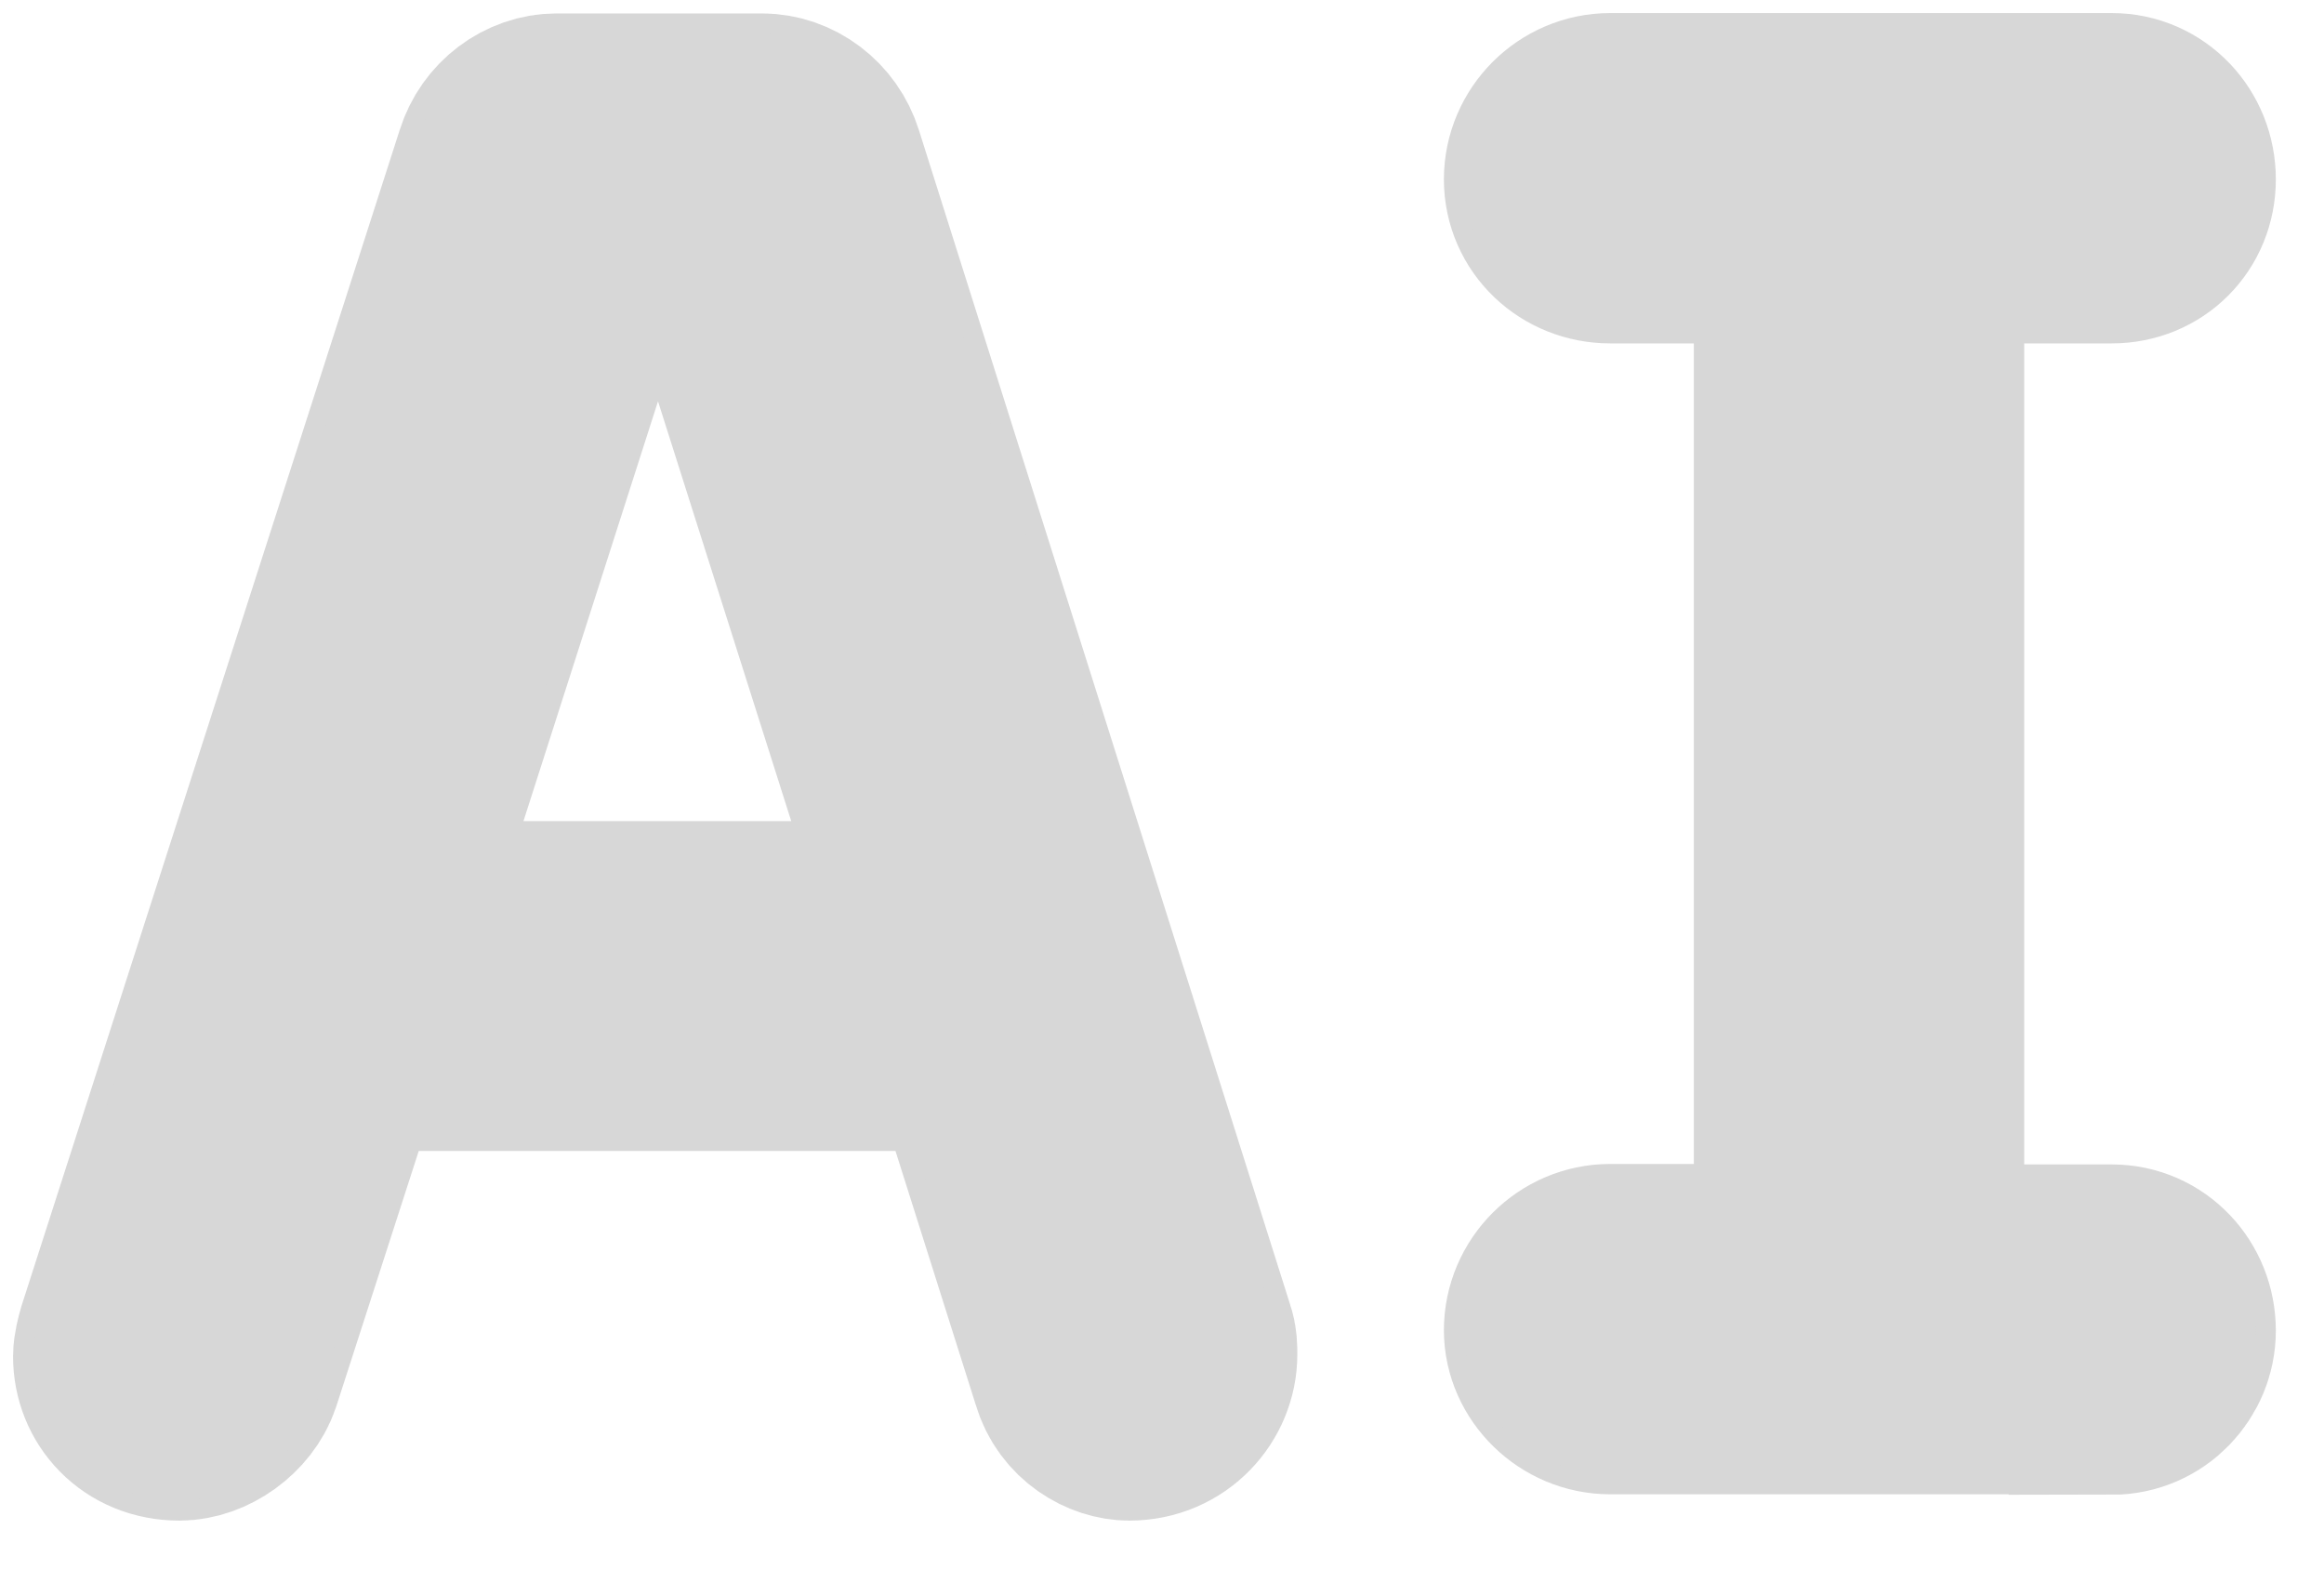 <?xml version="1.0" encoding="utf-8"?>
<svg xmlns="http://www.w3.org/2000/svg" fill="none" height="100%" overflow="visible" preserveAspectRatio="none" style="display: block;" viewBox="0 0 40 27" width="100%">
<g id="Group" opacity="0.25" style="mix-blend-mode:multiply">
<path d="M19.437 24.4C19.087 24.4 18.634 24.155 18.492 23.663L16.713 18.037H5.915L4.099 23.663C3.957 24.08 3.503 24.4 3.087 24.4C2.424 24.4 2 23.909 2 23.351C2 23.247 2.037 23.105 2.067 23.001L8.572 2.773C8.713 2.319 9.13 2.006 9.584 2.006H13.111C13.565 2.006 13.982 2.319 14.123 2.773L20.516 23.001C20.554 23.105 20.554 23.209 20.554 23.314C20.554 23.872 20.1 24.4 19.437 24.4ZM12.308 4.135H10.35L6.577 15.909H16.044L12.308 4.135Z" id="Vector" stroke="#5E5E5E" stroke-miterlimit="10" stroke-width="3.55"/>
<path d="M36.347 23.947H27.714C27.118 23.947 26.627 23.456 26.627 22.898C26.627 22.302 27.118 21.811 27.714 21.811H30.929V4.136H27.714C27.118 4.136 26.627 3.682 26.627 3.087C26.627 2.491 27.118 2 27.714 2H36.347C36.942 2 37.396 2.491 37.396 3.087C37.396 3.682 36.942 4.136 36.347 4.136H33.065V21.819H36.347C36.942 21.819 37.396 22.31 37.396 22.905C37.396 23.463 36.942 23.955 36.347 23.955V23.947Z" id="Vector_2" stroke="#5E5E5E" stroke-miterlimit="10" stroke-width="3.55"/>
<path d="M19.437 24.4C19.087 24.4 18.634 24.155 18.492 23.663L16.713 18.037H5.915L4.099 23.663C3.957 24.08 3.503 24.4 3.087 24.4C2.424 24.4 2 23.909 2 23.351C2 23.247 2.037 23.105 2.067 23.001L8.572 2.773C8.713 2.319 9.13 2.006 9.584 2.006H13.111C13.565 2.006 13.982 2.319 14.123 2.773L20.516 23.001C20.554 23.105 20.554 23.209 20.554 23.314C20.554 23.872 20.1 24.4 19.437 24.4ZM12.308 4.135H10.35L6.577 15.909H16.044L12.308 4.135Z" id="Vector_3" stroke="#5E5E5E" stroke-miterlimit="10" stroke-width="2.858"/>
<path d="M36.347 23.947H27.714C27.118 23.947 26.627 23.456 26.627 22.898C26.627 22.302 27.118 21.811 27.714 21.811H30.929V4.136H27.714C27.118 4.136 26.627 3.682 26.627 3.087C26.627 2.491 27.118 2 27.714 2H36.347C36.942 2 37.396 2.491 37.396 3.087C37.396 3.682 36.942 4.136 36.347 4.136H33.065V21.819H36.347C36.942 21.819 37.396 22.31 37.396 22.905C37.396 23.463 36.942 23.955 36.347 23.955V23.947Z" id="Vector_4" stroke="#5E5E5E" stroke-miterlimit="10" stroke-width="2.858"/>
</g>
</svg>